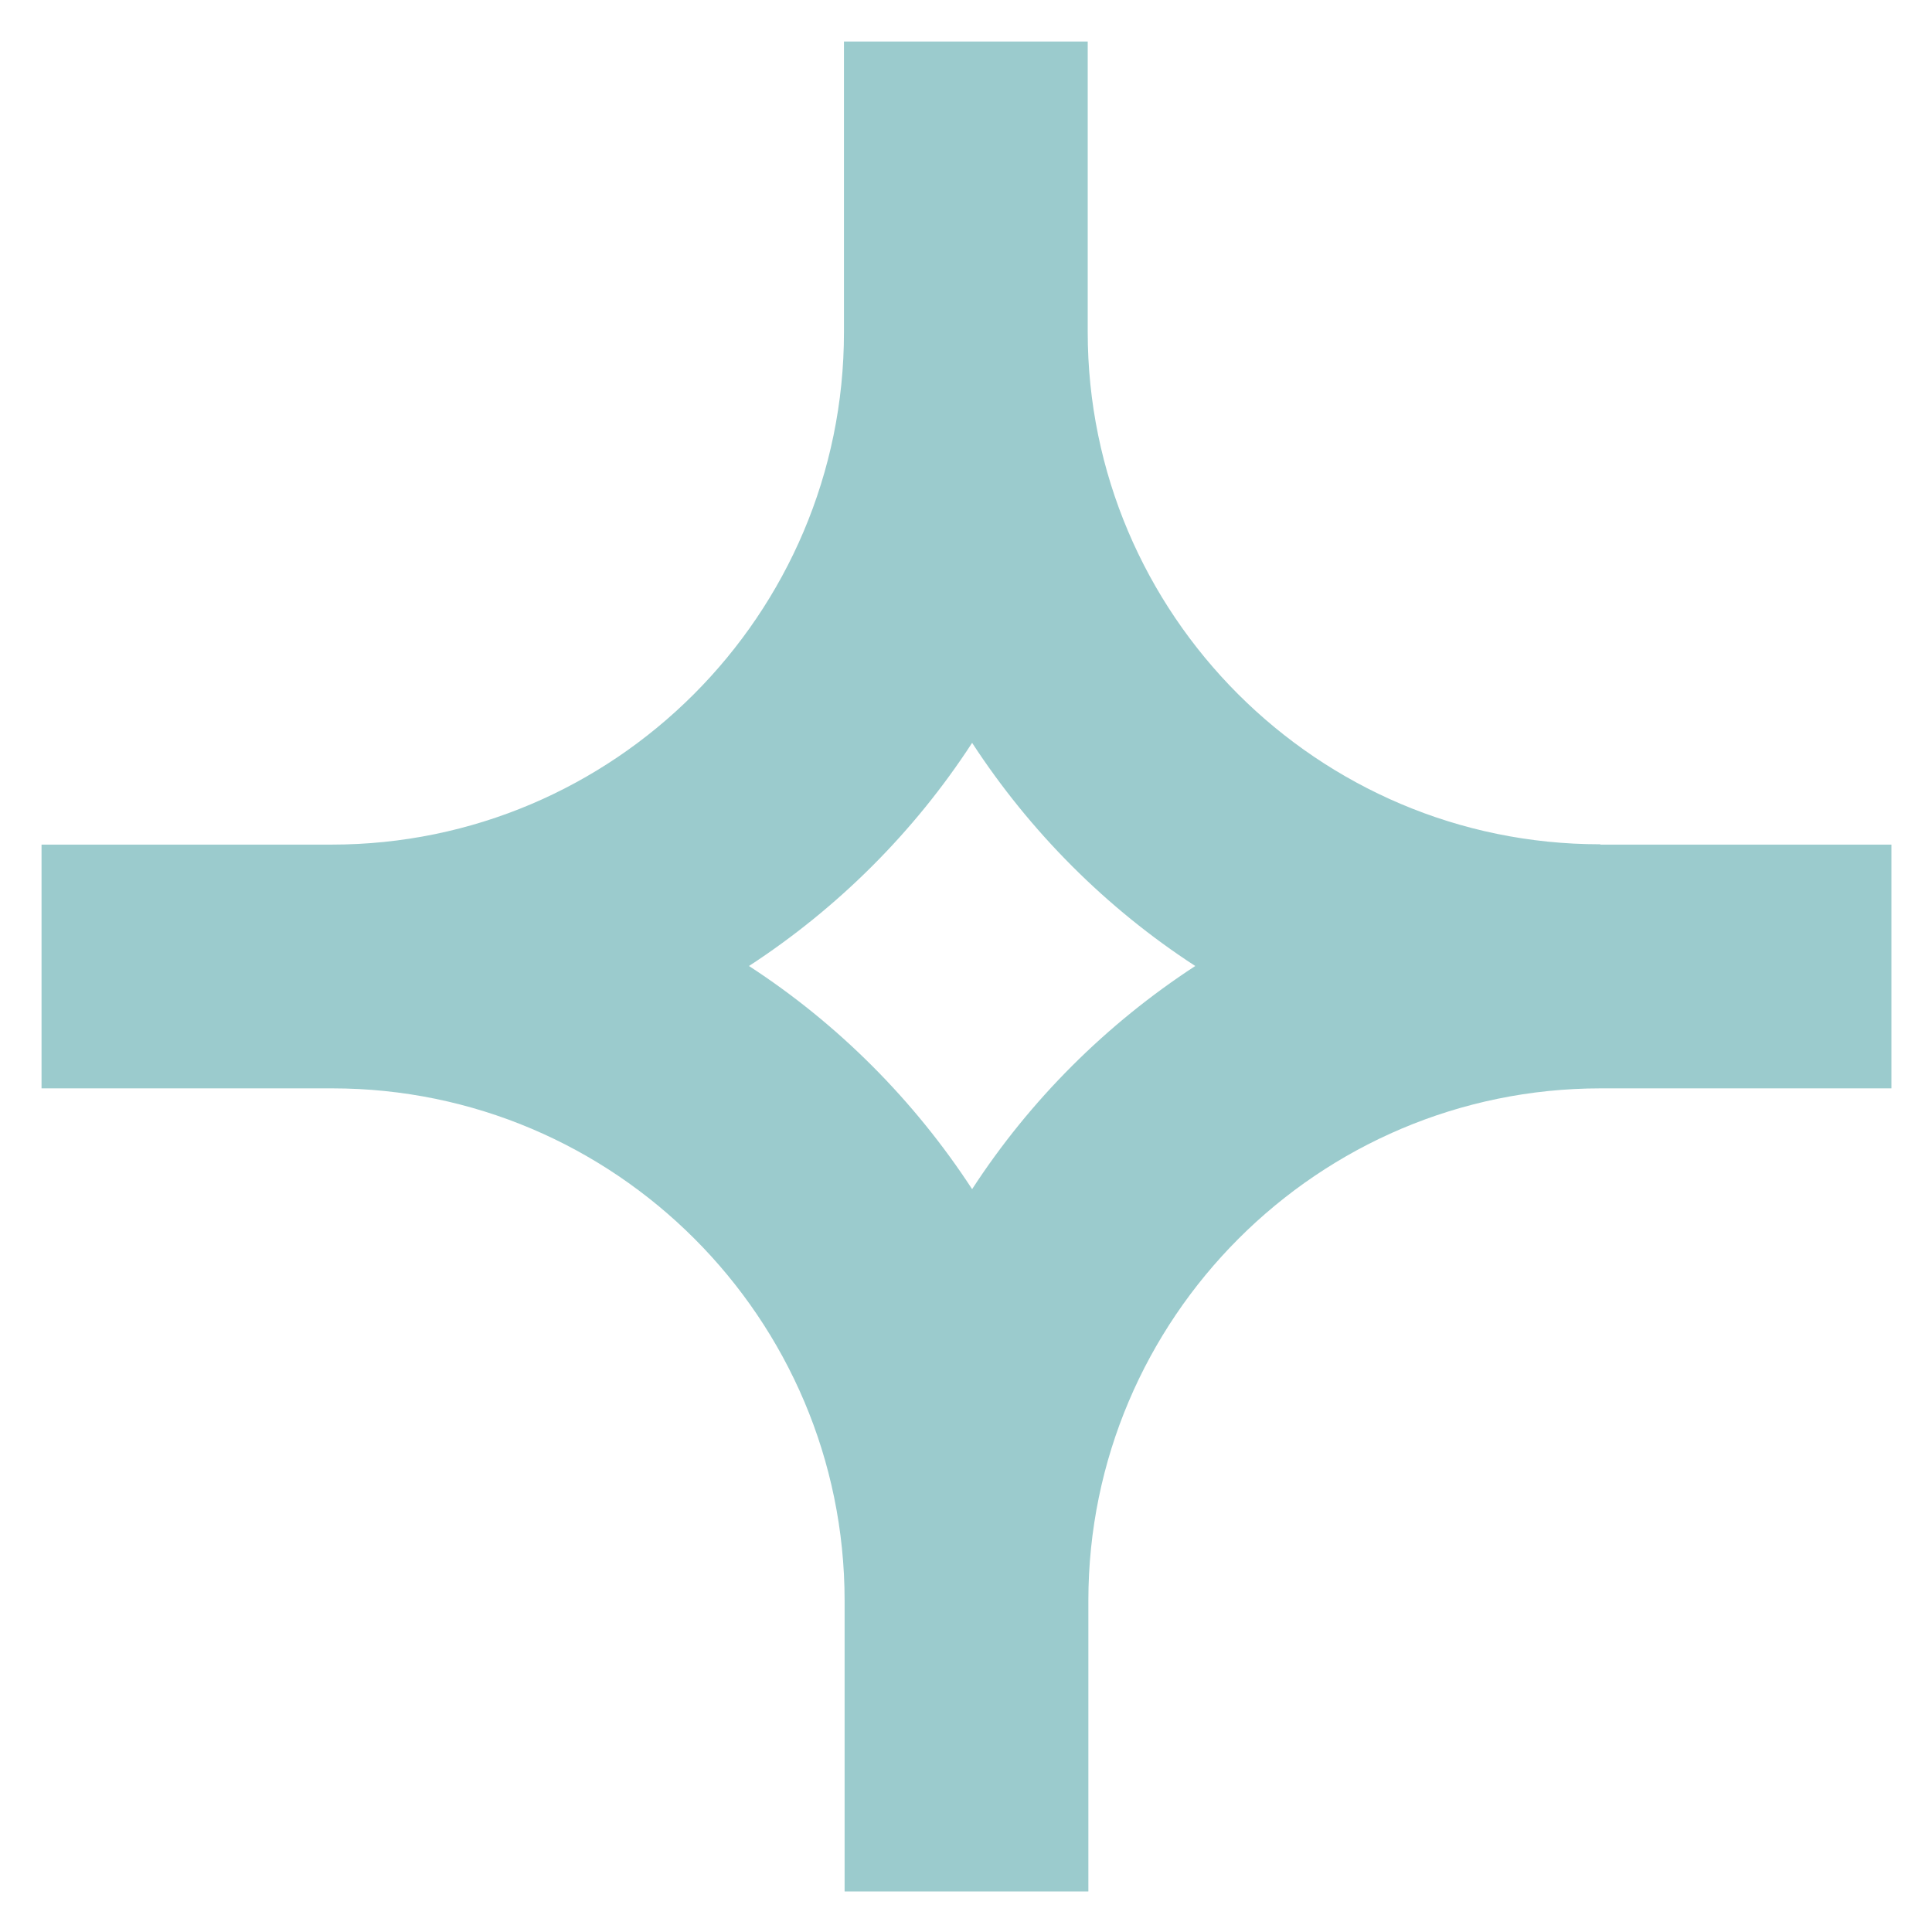 <?xml version="1.0" encoding="UTF-8"?>
<svg id="Layer_1" xmlns="http://www.w3.org/2000/svg" version="1.1" viewBox="0 0 600 600">
  <!-- Generator: Adobe Illustrator 29.7.1, SVG Export Plug-In . SVG Version: 2.1.1 Build 8)  -->
  <defs>
    <style>
      .st0 {
        fill: #9bcbcd;
      }
    </style>
  </defs>
  <path class="st0" d="M496.9,262.2c-87.7,0-159.1-71.4-159.1-159.1V12.9h-75.7v90.3c0,87.7-71.4,159.1-159.1,159.1H12.9v75.7h90.3c87.7,0,159.1,71.4,159.1,159.1v90.3h75.7v-90.3c0-87.7,71.4-159.1,159.1-159.1h90.3v-75.7h-90.3ZM301.9,369.3c-18-27.6-41.6-51.3-69.3-69.3,27.6-18,51.3-41.6,69.3-69.3,18,27.6,41.6,51.3,69.3,69.3-27.6,18-51.3,41.6-69.3,69.3Z"/>
</svg>